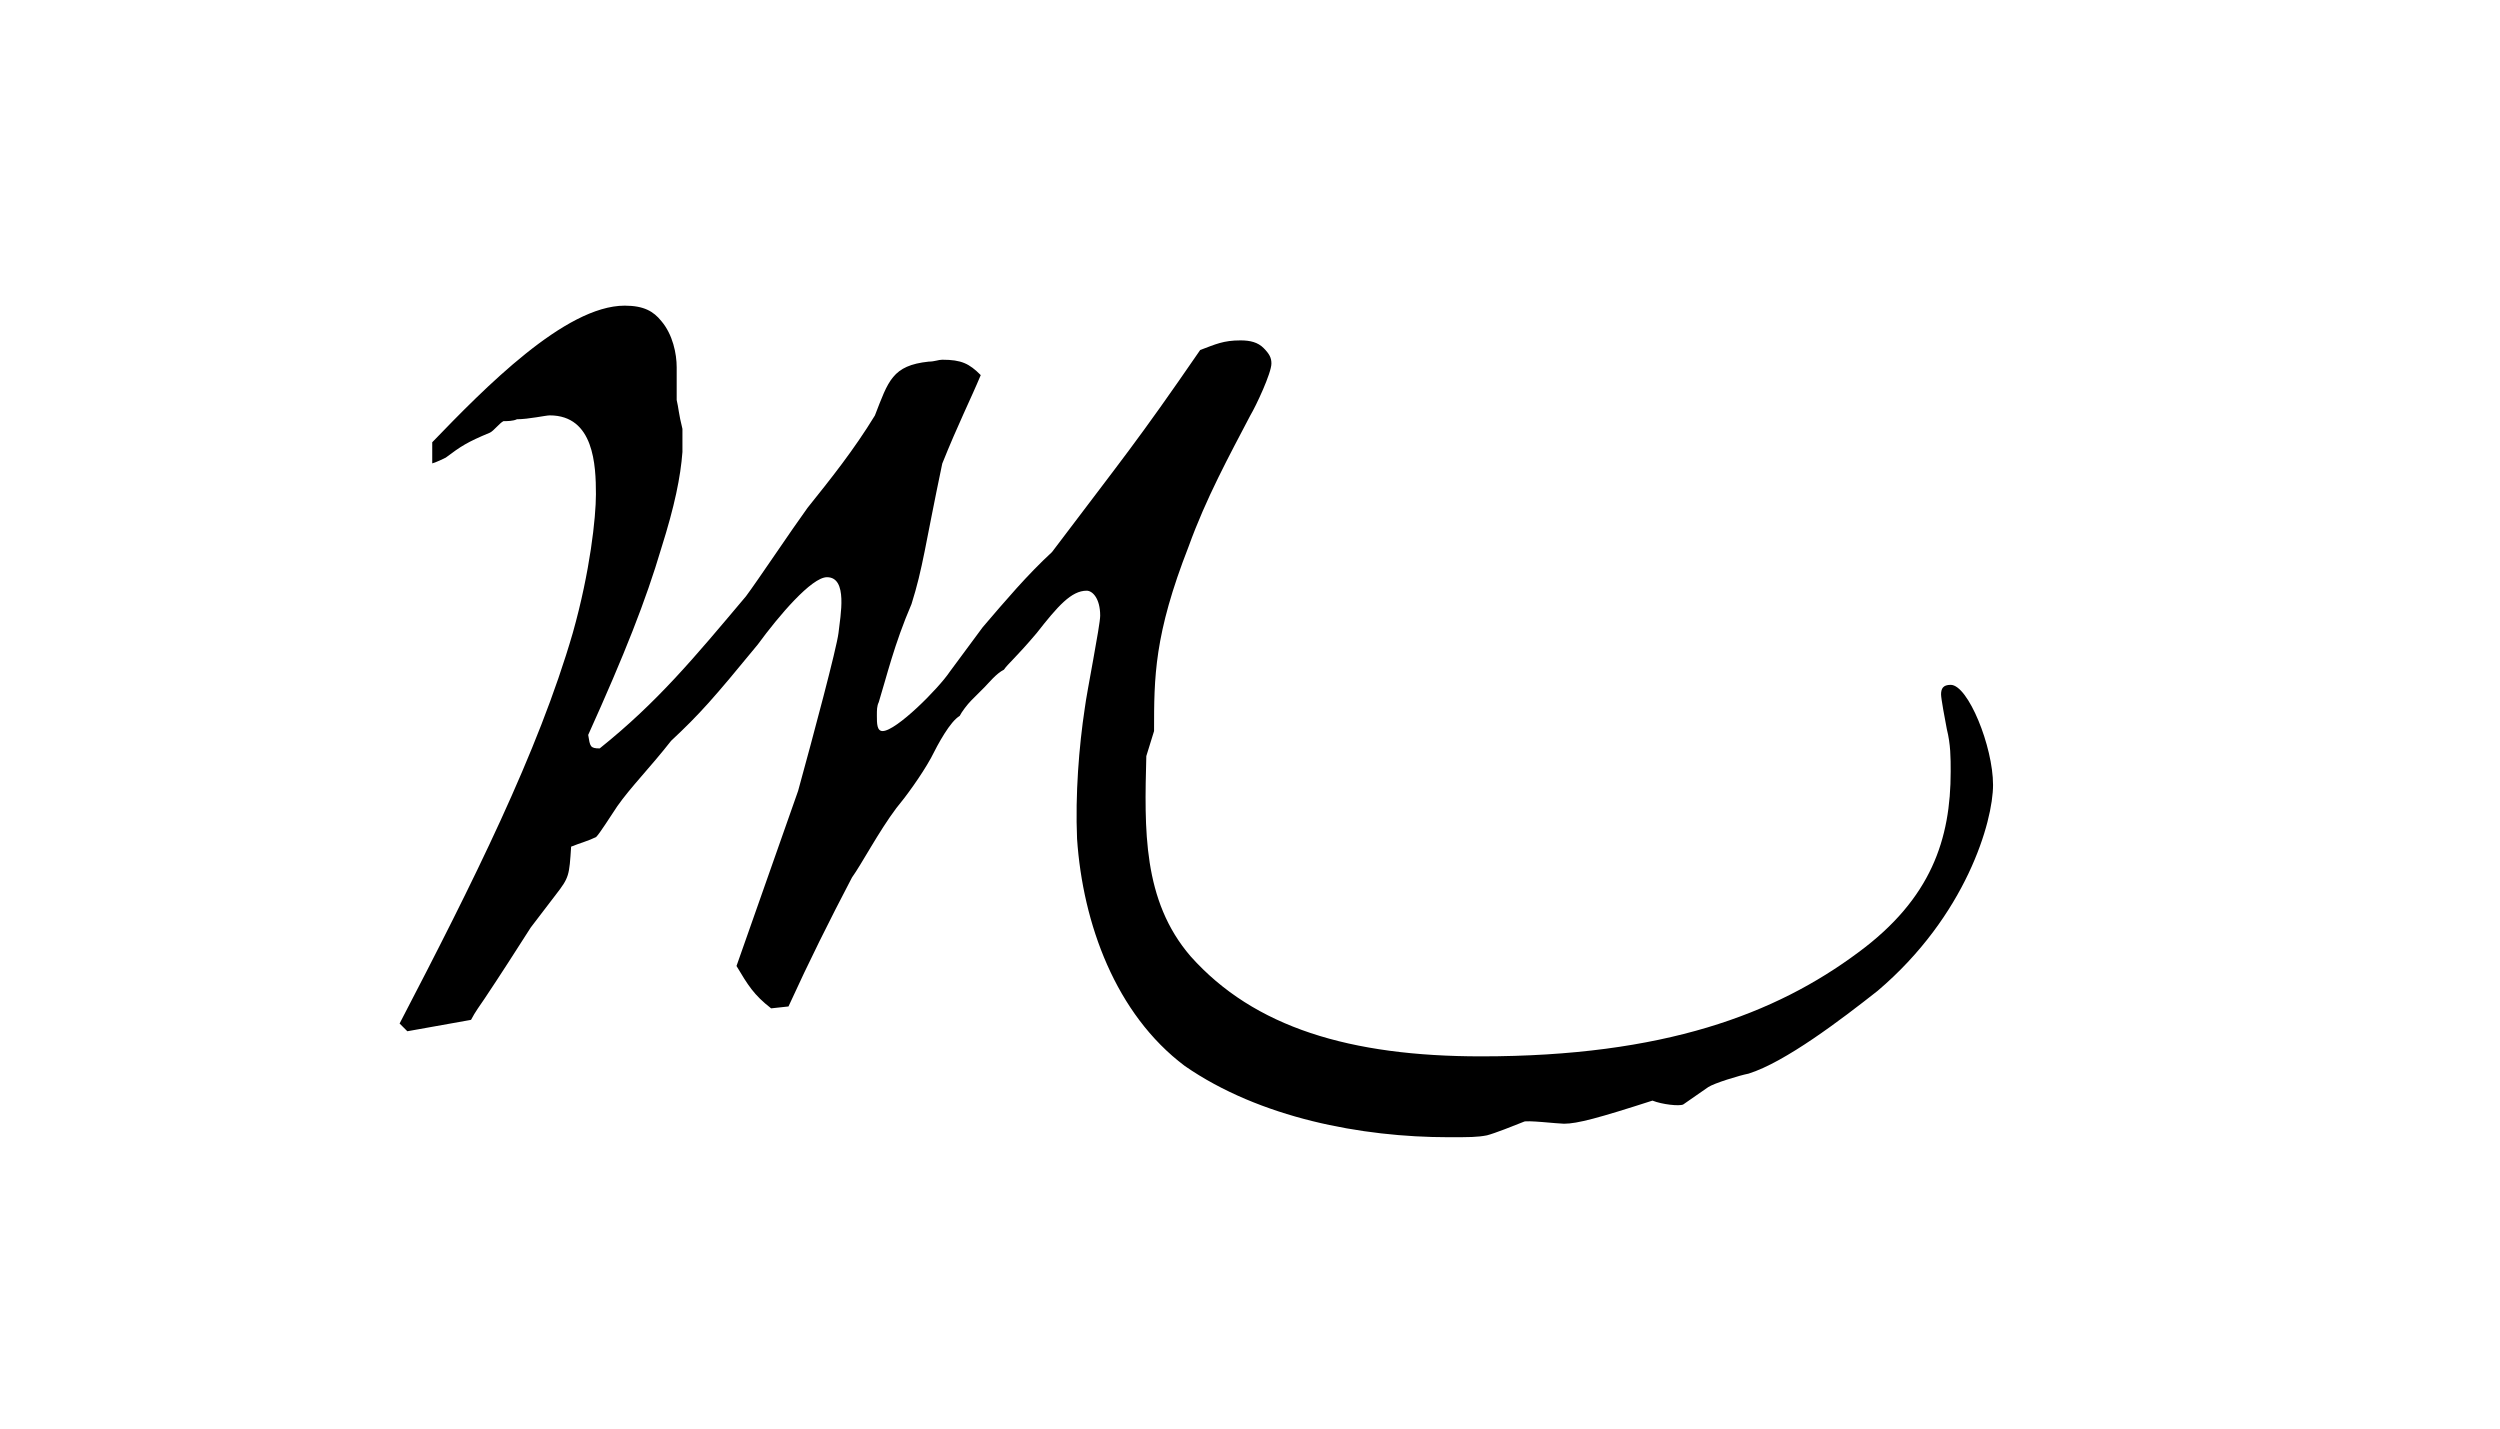 <?xml version="1.0" encoding="utf-8"?>
<!-- Generator: Adobe Illustrator 25.4.1, SVG Export Plug-In . SVG Version: 6.00 Build 0)  -->
<svg version="1.1" id="Layer_1" xmlns="http://www.w3.org/2000/svg" xmlns:xlink="http://www.w3.org/1999/xlink" x="0px" y="0px"
	 viewBox="0 0 252 144" style="enable-background:new 0 0 252 144;" xml:space="preserve">
<style type="text/css">
	.st0{fill:none;}
</style>
<path d="M41.06,103.95l-0.78-0.78c7.37-14.16,13.97-27.35,17.46-39.38c1.75-6.21,2.33-11.64,2.33-13.97c0-2.91-0.19-7.95-4.66-7.95
	c-0.39,0-2.13,0.39-3.3,0.39c-0.39,0.19-0.97,0.19-1.36,0.19c-0.39,0.19-0.97,0.97-1.36,1.16c-2.33,0.97-2.91,1.36-4.46,2.52
	c-0.39,0.19-0.78,0.39-1.36,0.58v-2.13c5.24-5.43,13.39-13.77,19.4-13.77c1.94,0,2.91,0.58,3.69,1.55c1.16,1.36,1.55,3.3,1.55,4.66
	c0,0.58,0,2.52,0,3.3c0.19,0.78,0.19,1.36,0.58,2.91c0,0.78,0,1.36,0,2.33c-0.19,2.52-0.78,5.43-2.13,9.7
	c-1.55,5.24-3.69,10.67-7.37,18.82c0.19,1.16,0.19,1.36,1.16,1.36c5.82-4.66,9.51-9.12,14.74-15.33c1.16-1.55,4.66-6.79,6.21-8.92
	c2.33-2.91,4.66-5.82,6.79-9.31c1.36-3.49,1.75-5.04,5.43-5.43c0.58,0,0.97-0.19,1.36-0.19c1.94,0,2.72,0.39,3.88,1.55
	c-0.97,2.33-2.33,5.04-3.88,8.92c-1.75,8.34-1.94,10.48-3.1,14.16c-1.75,4.07-2.52,7.37-3.3,9.89c-0.19,0.39-0.19,0.78-0.19,1.36
	c0,0.78,0,1.55,0.58,1.55c1.36,0,5.63-4.27,6.79-6.01l3.3-4.46c2.33-2.72,4.46-5.24,6.98-7.57c7.18-9.51,8.54-11.06,14.94-20.37
	c1.55-0.58,2.33-0.97,4.07-0.97c0.97,0,1.75,0.19,2.33,0.78s0.78,0.97,0.78,1.55c0,0.97-1.55,4.27-2.13,5.24
	c-2.13,4.07-4.46,8.34-6.21,13.19c-3.49,8.92-3.49,13.19-3.49,18.62l-0.78,2.52c-0.19,7.37-0.39,14.55,4.46,20.18
	c6.4,7.18,16.1,10.09,29.29,10.09c18.43,0,29.68-4.27,38.02-10.48c7.37-5.43,9.31-11.45,9.31-18.24c0-1.36,0-2.72-0.39-4.27
	c-0.19-0.97-0.58-3.1-0.58-3.49c0-0.58,0.19-0.97,0.97-0.97c1.75,0,4.27,6.21,4.27,10.09c0,3.69-2.72,13.19-11.64,20.76
	c-3.69,2.91-9.31,7.18-13,8.34c-0.97,0.19-3.49,0.97-4.07,1.36s-1.94,1.36-2.52,1.75c-0.39,0.19-2.13,0-3.1-0.39
	c-5.43,1.75-7.57,2.33-8.92,2.33c-0.58,0-3.88-0.39-4.07-0.19c-0.97,0.39-2.91,1.16-3.69,1.36c-0.97,0.19-1.75,0.19-3.88,0.19
	c-8.73,0-19.01-1.94-26.58-7.18c-6.98-5.24-10.28-14.36-10.86-22.89c-0.19-4.46,0.19-9.31,0.78-13.19c0.19-1.55,1.55-8.34,1.55-9.31
	c0-1.75-0.78-2.52-1.36-2.52c-1.55,0-2.91,1.55-5.04,4.27c-2.13,2.52-2.91,3.1-3.3,3.69c-0.78,0.39-1.55,1.36-1.94,1.75l-1.36,1.36
	c-0.39,0.39-0.97,1.16-1.16,1.55c-0.97,0.58-2.13,2.72-2.91,4.27c-0.97,1.75-2.52,3.88-3.49,5.04c-1.75,2.33-3.49,5.63-4.46,6.98
	c-2.33,4.46-4.27,8.34-6.4,13l-1.75,0.19c-1.75-1.36-2.33-2.33-3.49-4.27l6.21-17.65c1.55-5.63,3.88-14.36,4.07-15.91
	c0.19-1.75,0.97-5.63-1.16-5.63c-1.55,0-4.85,3.88-6.98,6.79c-4.46,5.43-5.82,6.98-8.73,9.7c-2.13,2.72-4.07,4.66-5.43,6.6
	c-0.78,1.16-1.75,2.72-2.13,3.1c-0.78,0.39-1.55,0.58-2.52,0.97c-0.19,2.91-0.19,3.1-1.55,4.85c-0.58,0.78-1.94,2.52-2.52,3.3
	c-1.36,2.13-3.1,4.85-4.66,7.18c-0.39,0.58-0.97,1.36-1.36,2.13L41.06,103.95z"/>
<rect x="47.93" y="34.25" class="st0" width="68.11" height="26.7"/>
</svg>
